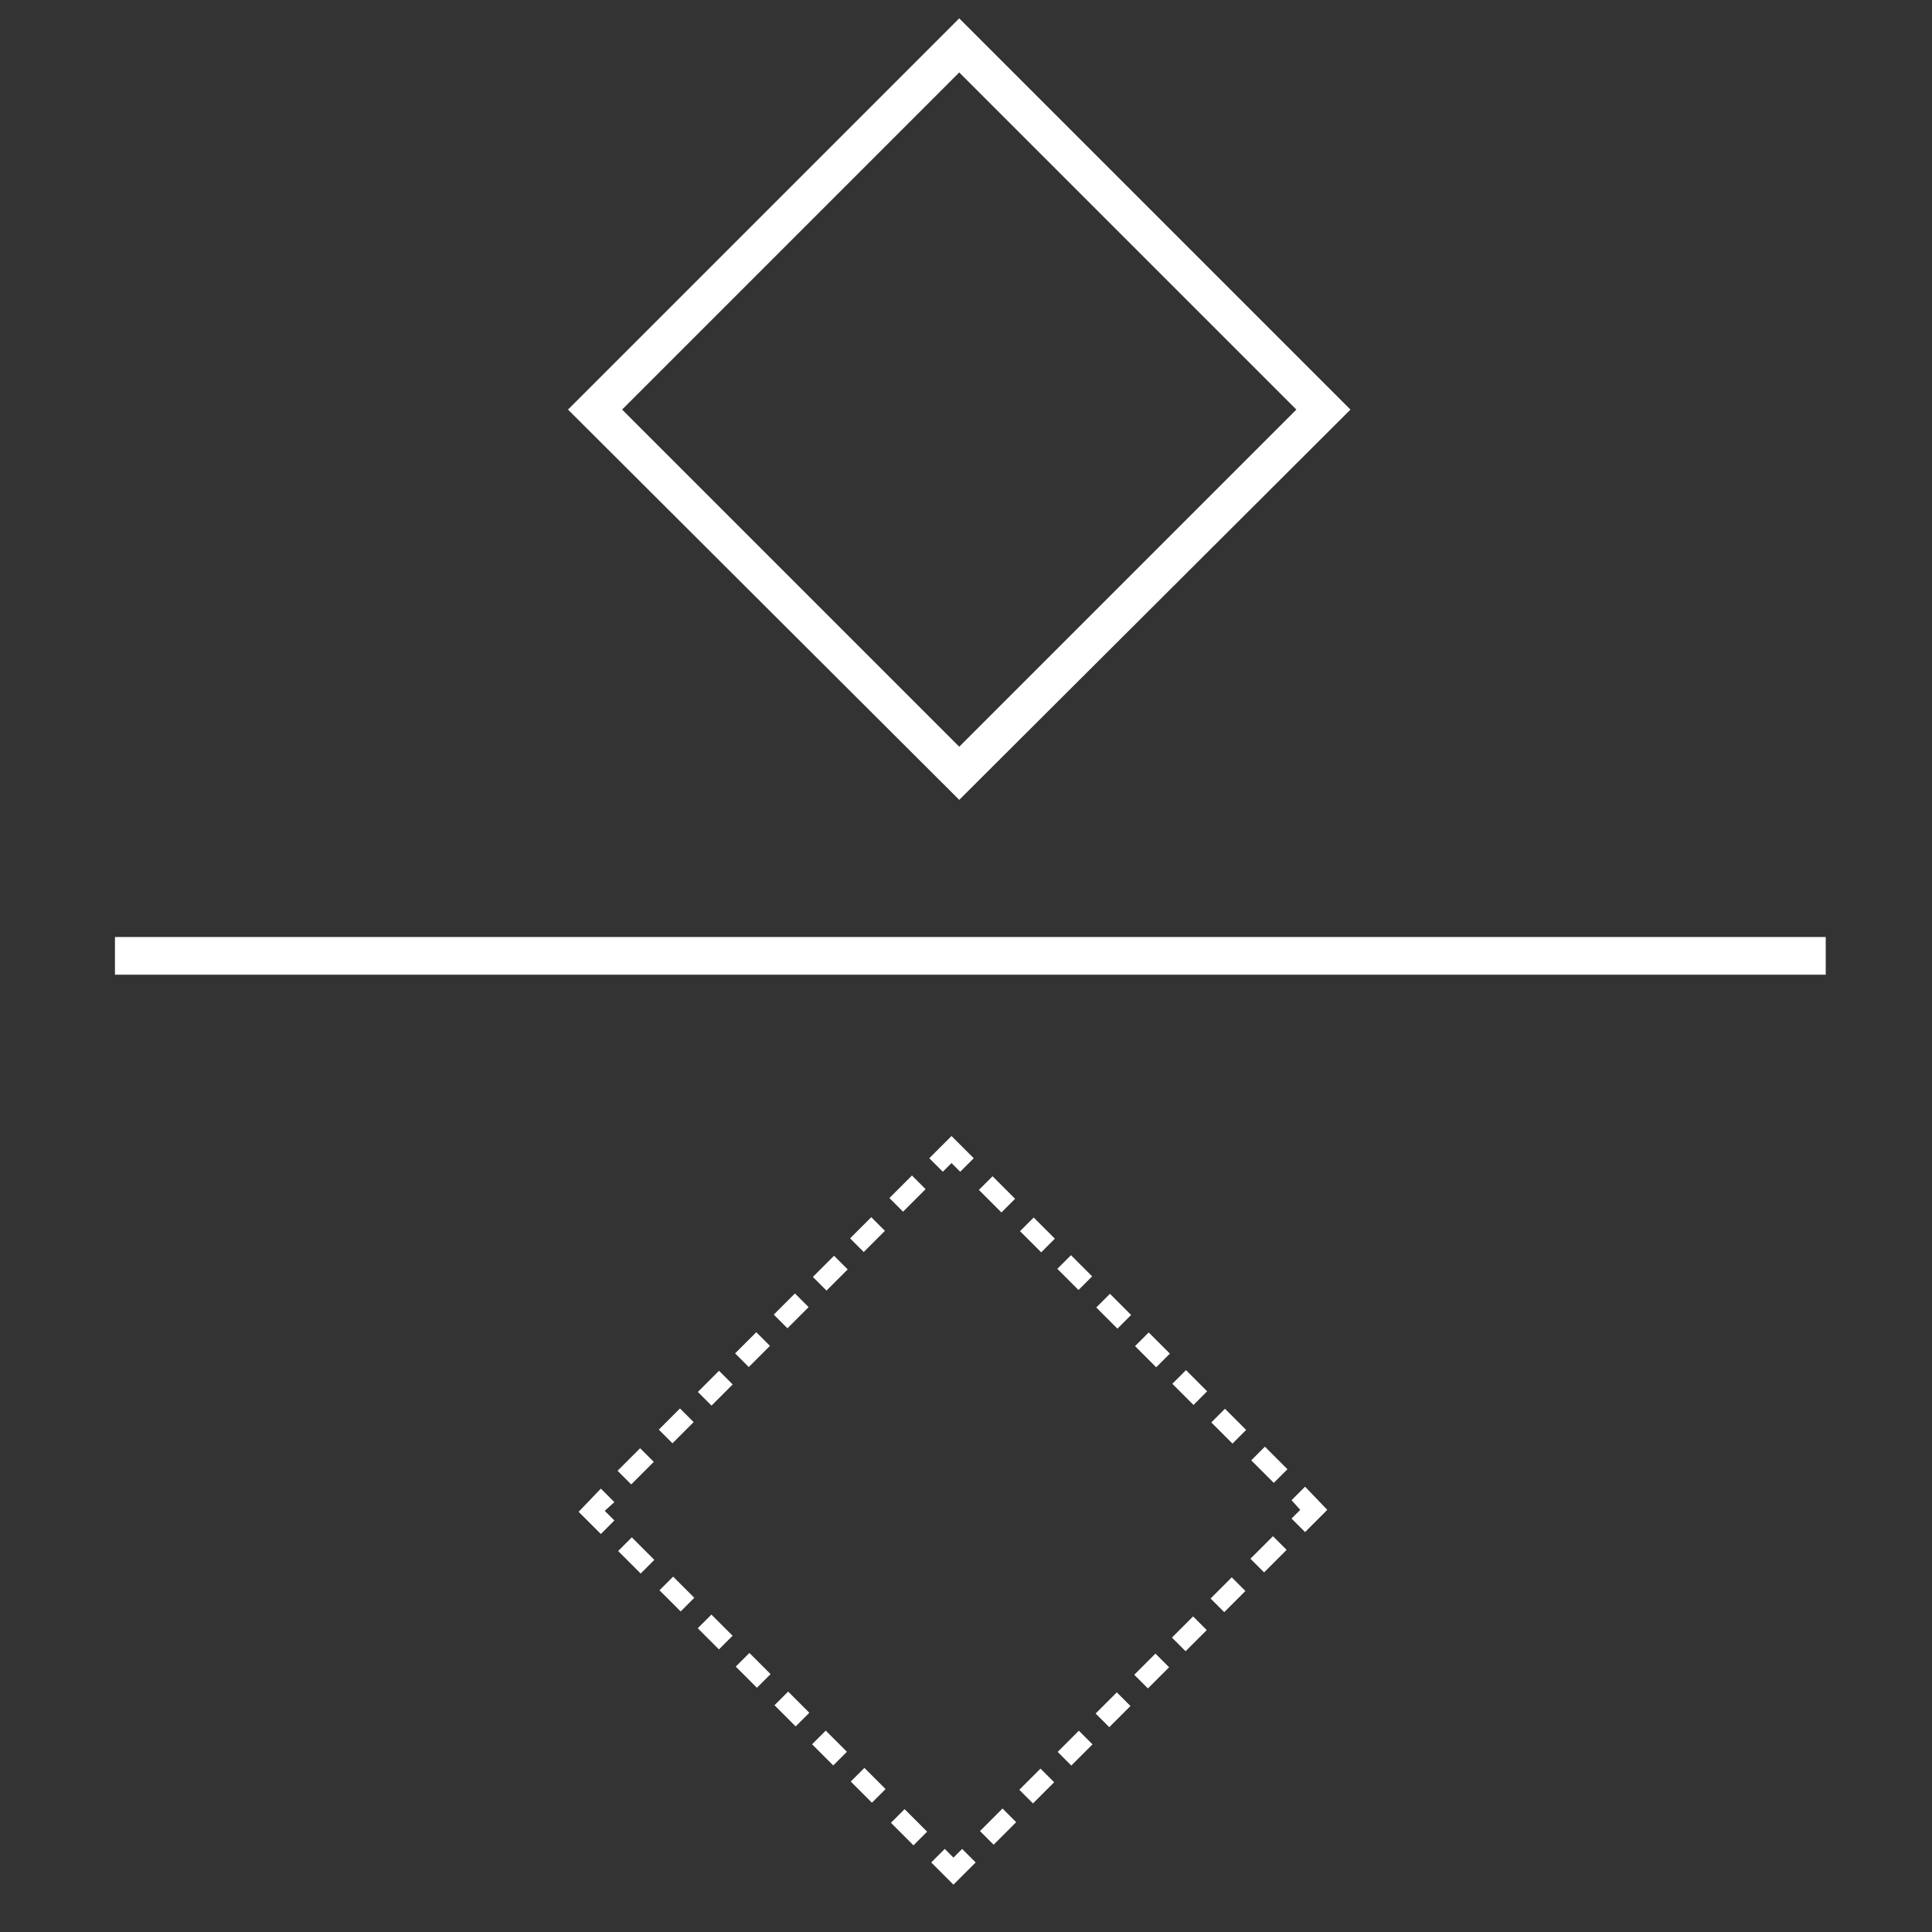 <?xml version="1.0" encoding="utf-8"?>
<!-- Generator: Adobe Illustrator 19.2.0, SVG Export Plug-In . SVG Version: 6.00 Build 0)  -->
<svg version="1.1" id="Layer_1" xmlns="http://www.w3.org/2000/svg" xmlns:xlink="http://www.w3.org/1999/xlink" x="0px" y="0px"
	 viewBox="0 0 200 200" style="enable-background:new 0 0 200 200;" xml:space="preserve">
<rect x="0" y="0" width="200" height="200" fill="#333333" stroke="none"/>
<style type="text/css">
	.st0{fill:#FFFFFF;}
</style>
<rect x="11.9" y="97" class="st0" width="177.1" height="3.9"/>
<path class="st0" d="M99.3,82.8L58.8,42.4L99.3,1.9l40.5,40.5L99.3,82.8z M64.4,42.4l34.9,34.9l34.9-34.9L99.3,7.5L64.4,42.4z"/>
<g>
	<g>
		
			<rect x="114.3" y="134.2" transform="matrix(0.707 -0.707 0.707 0.707 -62.203 121.28)" class="st0" width="2" height="3.1"/>
		
			<rect x="110.3" y="130.2" transform="matrix(0.707 -0.707 0.707 0.707 -60.58 117.28)" class="st0" width="2" height="3.1"/>
		
			<rect x="106.4" y="126.3" transform="matrix(0.707 -0.707 0.707 0.707 -58.925 113.38)" class="st0" width="2" height="3.1"/>
	</g>
	<g>
		
			<rect x="126.2" y="146.1" transform="matrix(0.707 -0.707 0.707 0.707 -67.122 133.179)" class="st0" width="2" height="3.1"/>
		
			<rect x="122.2" y="142.1" transform="matrix(0.707 -0.707 0.707 0.707 -65.501 129.18)" class="st0" width="2" height="3.1"/>
		
			<rect x="118.3" y="138.2" transform="matrix(0.707 -0.707 0.707 0.707 -63.846 125.28)" class="st0" width="2" height="3.1"/>
	</g>
	<g>
		
			<rect x="117.7" y="172" transform="matrix(0.707 -0.707 0.707 0.707 -87.399 134.981)" class="st0" width="3.1" height="2"/>
		
			<rect x="121.6" y="168.1" transform="matrix(0.707 -0.707 0.707 0.707 -83.501 136.646)" class="st0" width="3.1" height="2"/>
		
			<rect x="125.6" y="164.1" transform="matrix(0.707 -0.707 0.707 0.707 -79.499 138.257)" class="st0" width="3.1" height="2"/>
	</g>
	<g>
		
			<rect x="105.8" y="183.9" transform="matrix(0.707 -0.707 0.707 0.707 -99.299 130.06)" class="st0" width="3.1" height="2"/>
		
			<rect x="109.8" y="180" transform="matrix(0.707 -0.707 0.707 0.707 -95.399 131.724)" class="st0" width="3.1" height="2"/>
		
			<rect x="113.7" y="176" transform="matrix(0.707 -0.707 0.707 0.707 -91.399 133.336)" class="st0" width="3.1" height="2"/>
	</g>
	<g>
		
			<rect x="81" y="175.4" transform="matrix(0.707 -0.707 0.707 0.707 -101.1 109.785)" class="st0" width="2" height="3.1"/>
		
			<rect x="84.9" y="179.4" transform="matrix(0.707 -0.707 0.707 0.707 -102.793 113.755)" class="st0" width="2" height="3.1"/>
		
			<rect x="88.9" y="183.3" transform="matrix(0.707 -0.707 0.707 0.707 -104.376 117.685)" class="st0" width="2" height="3.1"/>
	</g>
	<g>
		<rect x="69.1" y="163.5" transform="matrix(0.707 -0.707 0.707 0.707 -96.179 97.885)" class="st0" width="2" height="3.1"/>
		
			<rect x="73.1" y="167.4" transform="matrix(0.707 -0.707 0.707 0.707 -97.801 101.885)" class="st0" width="2" height="3.1"/>
		<rect x="77" y="171.4" transform="matrix(0.707 -0.707 0.707 0.707 -99.454 105.785)" class="st0" width="2" height="3.1"/>
	</g>
	<g>
		
			<rect x="76.4" y="138.7" transform="matrix(0.707 -0.707 0.707 0.707 -75.976 96.055)" class="st0" width="3.1" height="2"/>
		
			<rect x="72.5" y="142.7" transform="matrix(0.707 -0.707 0.707 0.707 -79.904 94.461)" class="st0" width="3.1" height="2"/>
		<rect x="68.5" y="146.6" transform="matrix(0.707 -0.707 0.707 0.707 -83.876 92.779)" class="st0" width="3.1" height="2"/>
	</g>
	<g>
		
			<rect x="88.3" y="126.8" transform="matrix(0.707 -0.707 0.707 0.707 -64.074 100.975)" class="st0" width="3.1" height="2"/>
		
			<rect x="84.4" y="130.8" transform="matrix(0.707 -0.707 0.707 0.707 -67.999 99.382)" class="st0" width="3.1" height="2"/>
		
			<rect x="80.4" y="134.7" transform="matrix(0.707 -0.707 0.707 0.707 -71.974 97.7)" class="st0" width="3.1" height="2"/>
	</g>
	<g>
		
			<rect x="130.4" y="150" transform="matrix(0.707 -0.707 0.707 0.707 -68.714 137.316)" class="st0" width="2" height="3.3"/>
		<polygon class="st0" points="137.4,156.3 135.1,153.9 133.7,155.3 134.6,156.3 133.7,157.2 135.1,158.6 		"/>
		
			<rect x="129.7" y="159.9" transform="matrix(0.707 -0.707 0.707 0.707 -75.303 140.009)" class="st0" width="3.3" height="2"/>
	</g>
	<g>
		
			<rect x="101.7" y="188.1" transform="matrix(0.707 -0.707 0.707 0.707 -103.442 128.466)" class="st0" width="3.3" height="2"/>
		<polygon class="st0" points="98.7,195.1 101,192.8 99.6,191.4 98.7,192.3 97.8,191.4 96.4,192.8 		"/>
		
			<rect x="93.1" y="187.5" transform="matrix(0.707 -0.707 0.707 0.707 -106.155 121.954)" class="st0" width="2" height="3.3"/>
	</g>
	<g>
		
			<rect x="64.9" y="159.4" transform="matrix(0.707 -0.707 0.707 0.707 -94.589 93.747)" class="st0" width="2" height="3.3"/>
		<polygon class="st0" points="59.9,156.5 62.2,158.8 63.6,157.4 62.6,156.4 63.6,155.5 62.2,154.1 		"/>
		<rect x="64.2" y="150.8" transform="matrix(0.707 -0.707 0.707 0.707 -88.073 91.027)" class="st0" width="3.3" height="2"/>
	</g>
	<g>
		
			<rect x="92.3" y="122.6" transform="matrix(0.707 -0.707 0.707 0.707 -59.863 102.598)" class="st0" width="3.3" height="2"/>
		<polygon class="st0" points="98.5,117.6 96.2,119.9 97.6,121.3 98.5,120.4 99.4,121.3 100.8,119.9 		"/>
		
			<rect x="102.2" y="122" transform="matrix(0.707 -0.707 0.707 0.707 -57.175 109.181)" class="st0" width="2" height="3.3"/>
	</g>
</g>
</svg>
